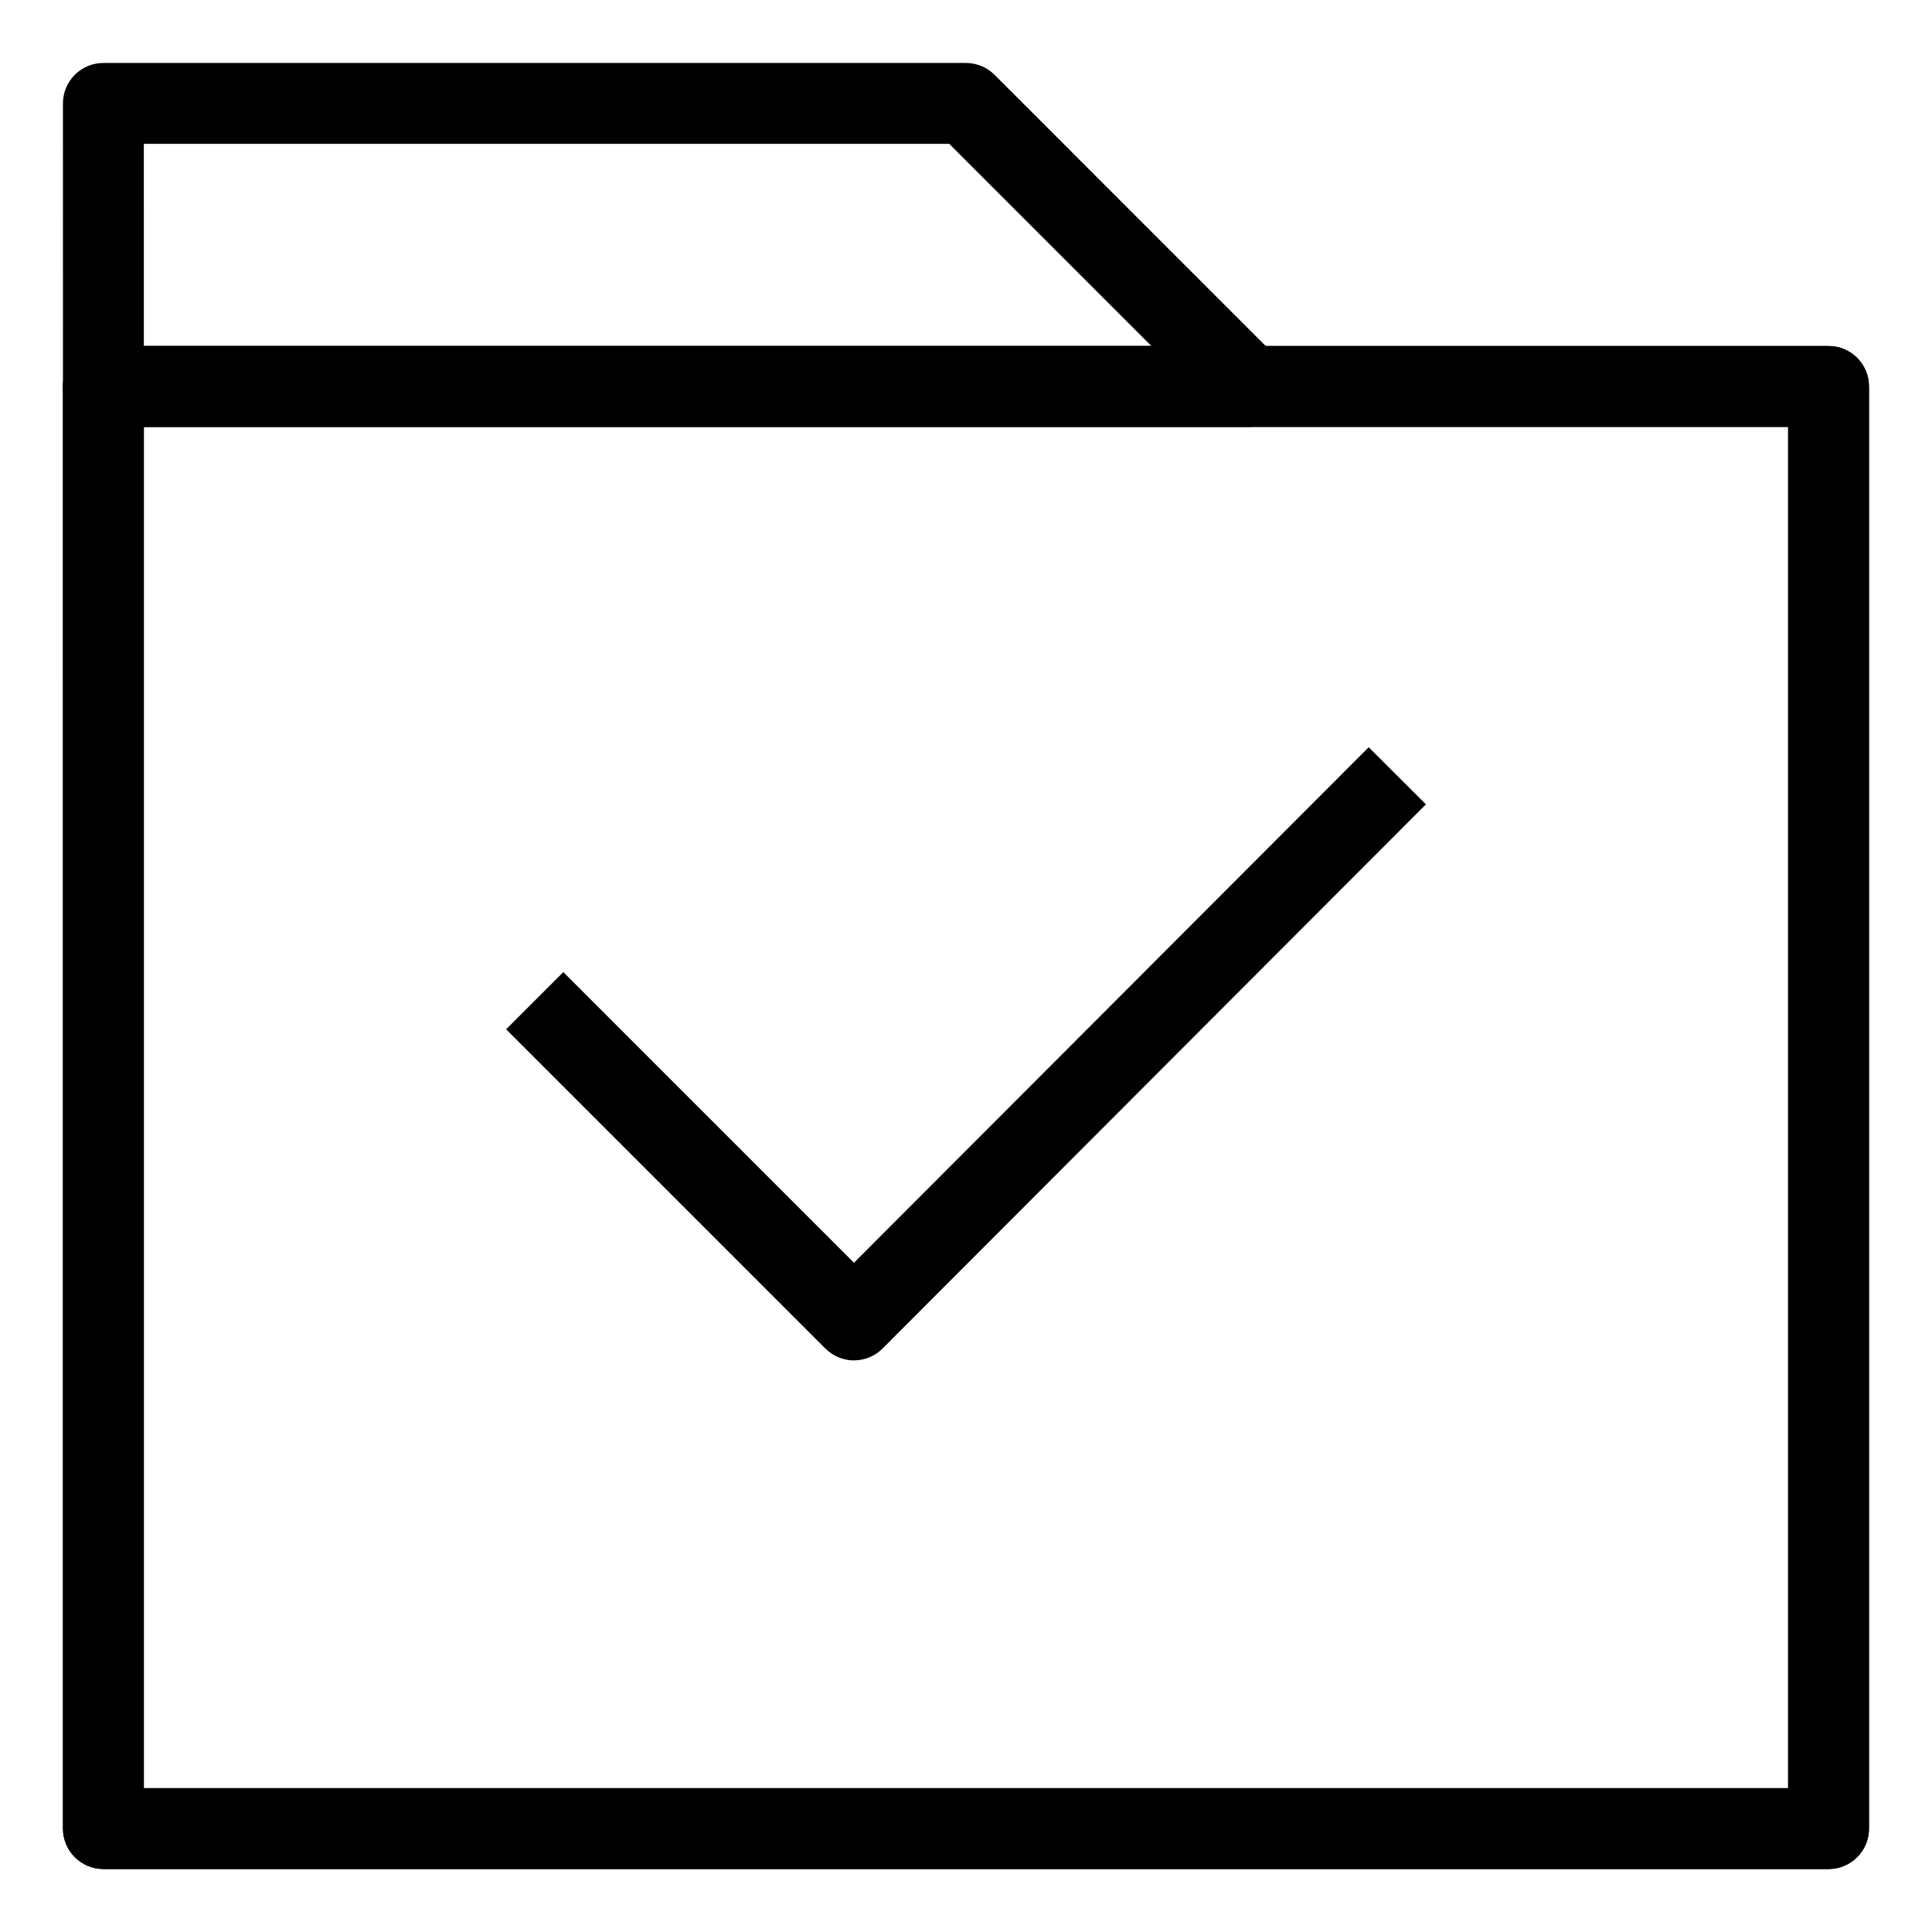 <?xml version="1.0" encoding="UTF-8"?>
<!-- Uploaded to: SVG Repo, www.svgrepo.com, Generator: SVG Repo Mixer Tools -->
<svg fill="#000000" width="800px" height="800px" version="1.1" viewBox="144 144 512 512" xmlns="http://www.w3.org/2000/svg">
 <g>
  <path d="m628.59 639.31h-457.19c-5.914 0-10.715-4.801-10.715-10.715l-0.004-382.18c0-5.918 4.801-10.715 10.715-10.715h457.19c5.914 0 10.715 4.797 10.715 10.715v382.18c0.004 5.914-4.797 10.715-10.711 10.715zm-446.47-21.434h435.75v-360.75h-435.75z"/>
  <path d="m628.59 639.31h-457.19c-5.914 0-10.715-4.801-10.715-10.715l-0.004-382.18c0-5.918 4.801-10.715 10.715-10.715h457.19c5.914 0 10.715 4.797 10.715 10.715v382.18c0.004 5.914-4.797 10.715-10.711 10.715zm-446.47-21.434h435.75v-360.75h-435.75z"/>
  <path d="m475 257.13h-303.6c-5.914 0-10.715-4.797-10.715-10.711l-0.004-75.012c0-5.914 4.805-10.719 10.719-10.719h228.59c2.836 0 5.566 1.133 7.578 3.141l75.008 75.012c3.062 3.059 3.984 7.668 2.324 11.672-1.668 4.008-5.57 6.617-9.906 6.617zm-292.88-21.426h267.02l-53.582-53.582h-213.44z"/>
  <path d="m370.31 504.52c-2.836 0-5.566-1.129-7.578-3.141l-84.602-84.609 15.156-15.148 77.023 77.023 136.41-136.62 15.164 15.133-143.99 144.21c-2.004 2.016-4.734 3.144-7.57 3.144h-0.016z"/>
 </g>
</svg>